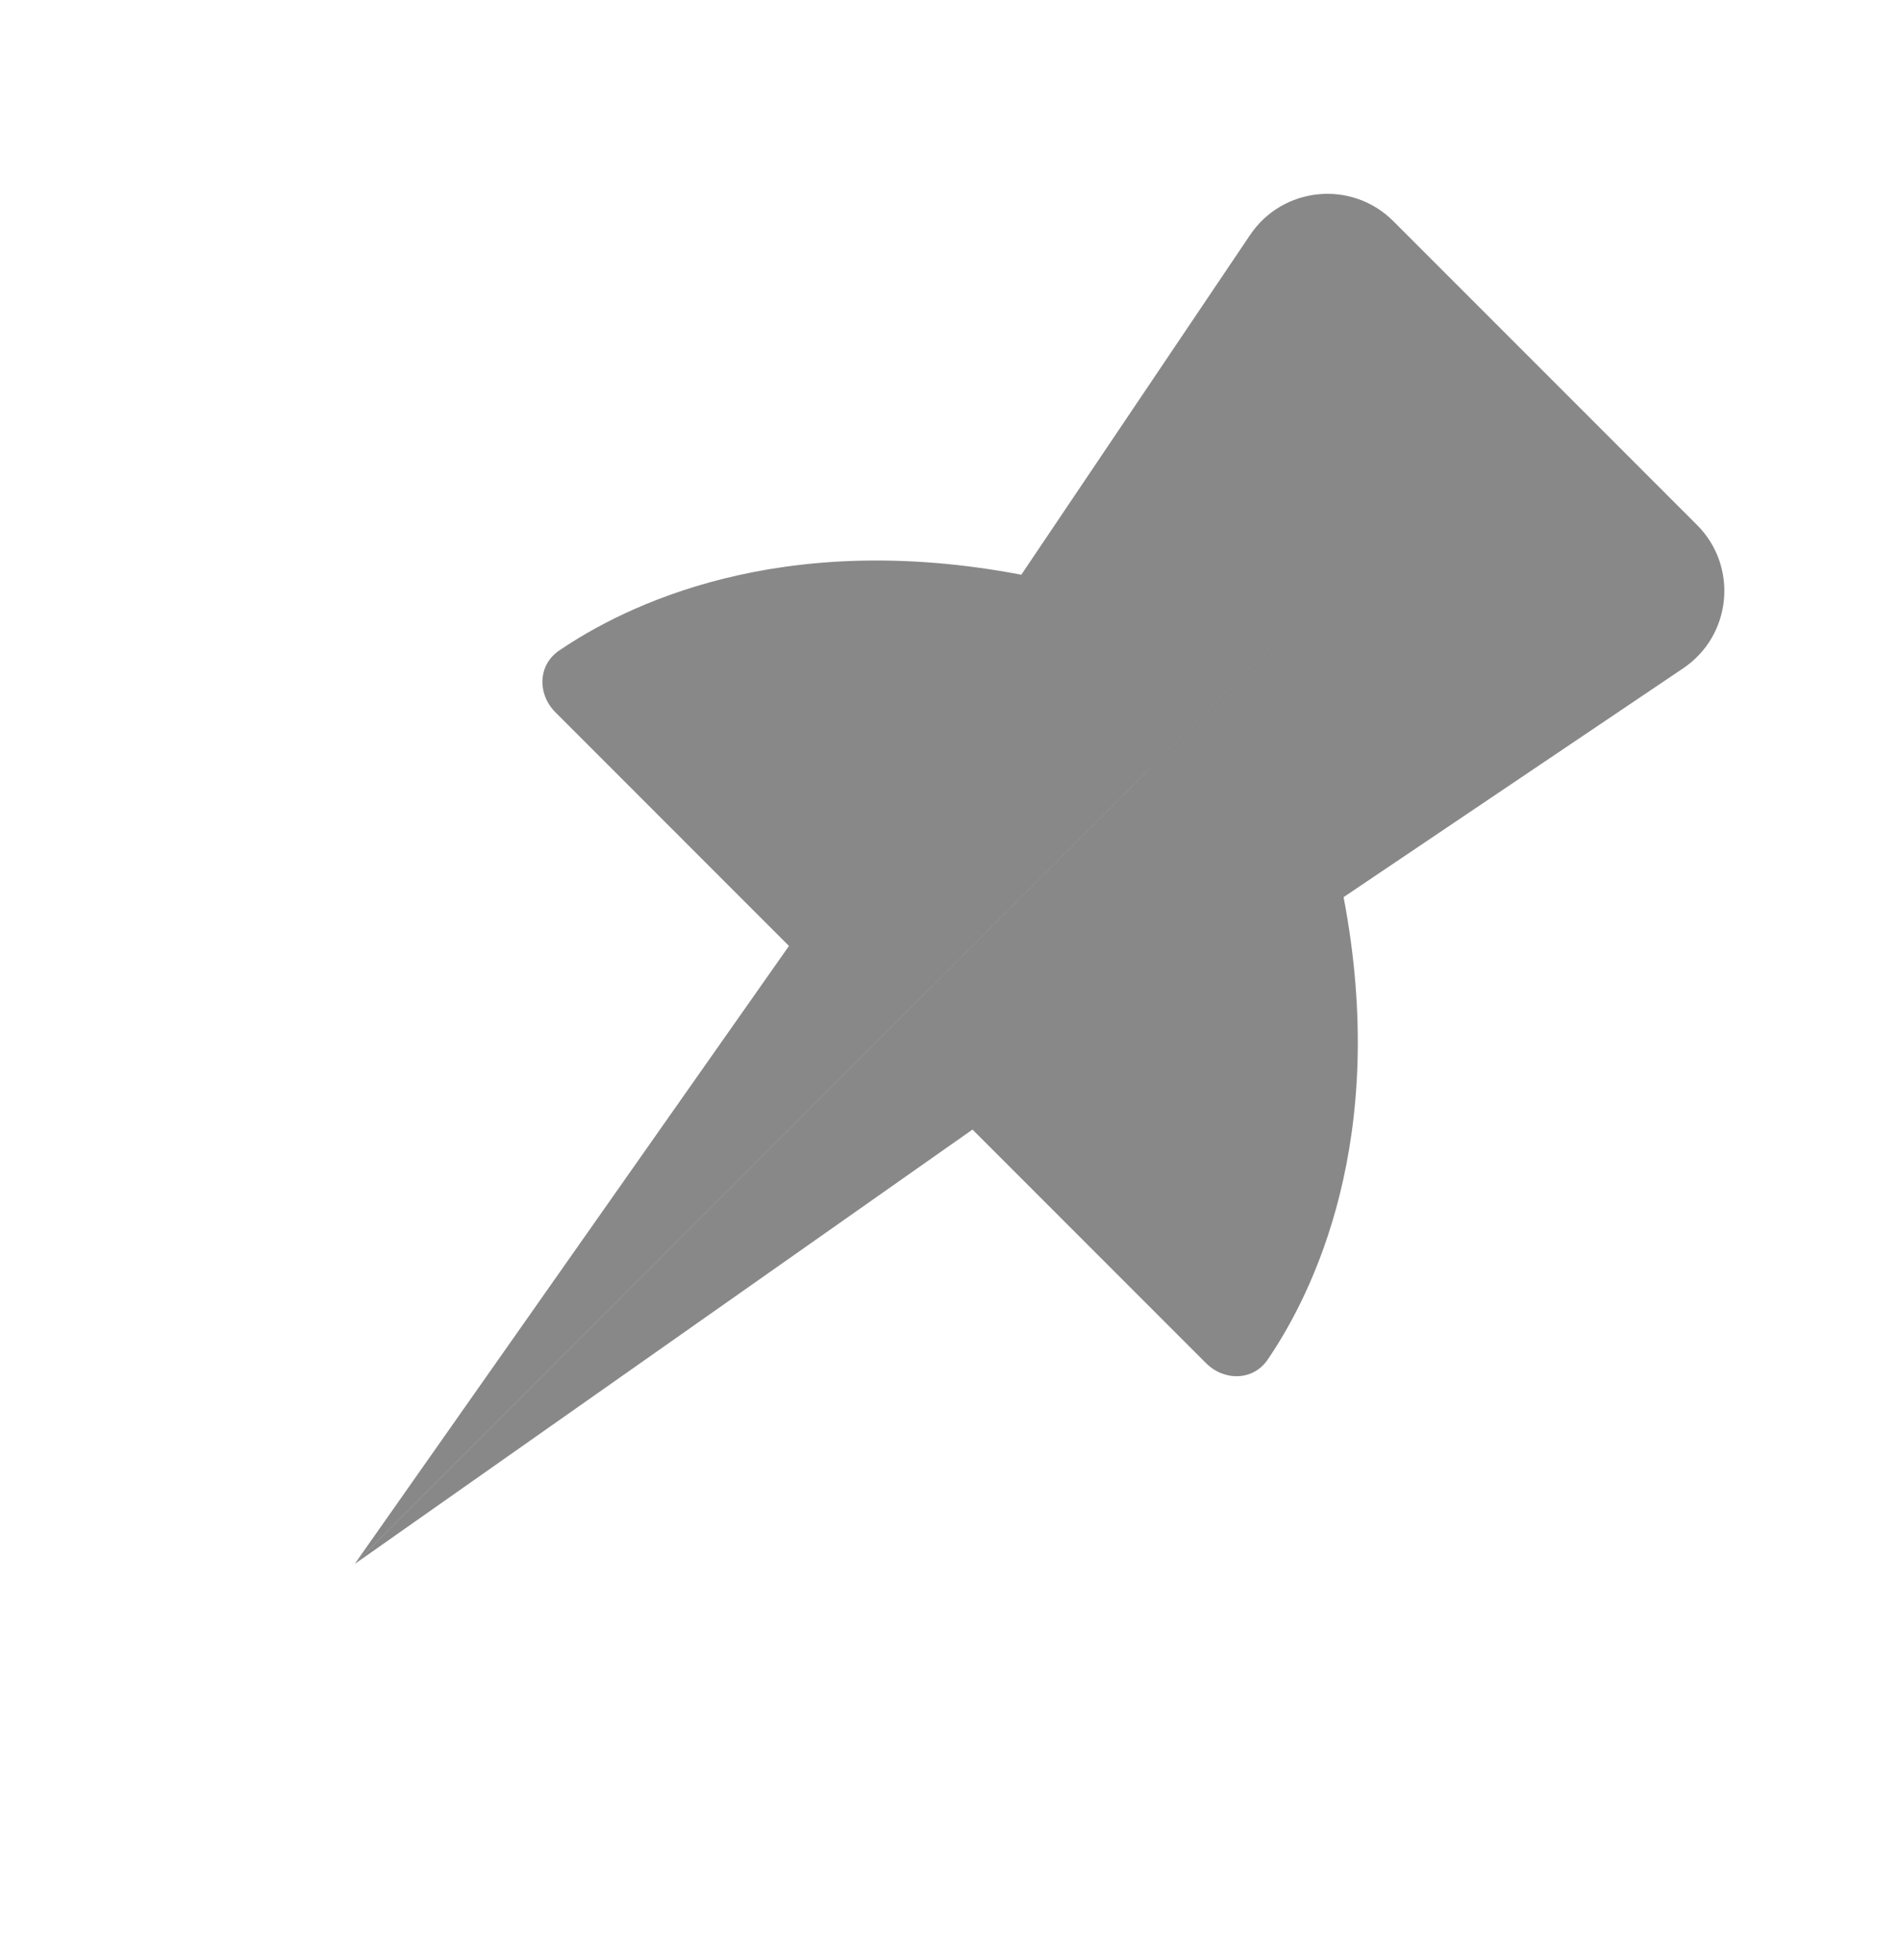 <?xml version="1.0" encoding="UTF-8"?> <svg xmlns="http://www.w3.org/2000/svg" width="32" height="33" viewBox="0 0 32 33" fill="none"><path d="M5.976 26.328L13.288 15.926L9.356 11.994C9.049 11.688 9.057 11.199 9.414 10.955C10.523 10.198 13.129 8.899 17.201 9.676L21.054 3.956C21.606 3.137 22.768 3.025 23.466 3.723L26.024 6.281L5.976 26.328ZM28.582 8.839C29.28 9.537 29.168 10.699 28.349 11.251L22.629 15.104C23.406 19.176 22.107 21.782 21.35 22.891C21.106 23.249 20.617 23.256 20.311 22.949L16.379 19.017L5.977 26.329L26.024 6.281L28.582 8.839Z" fill="#121212" fill-opacity="0.5"></path></svg> 